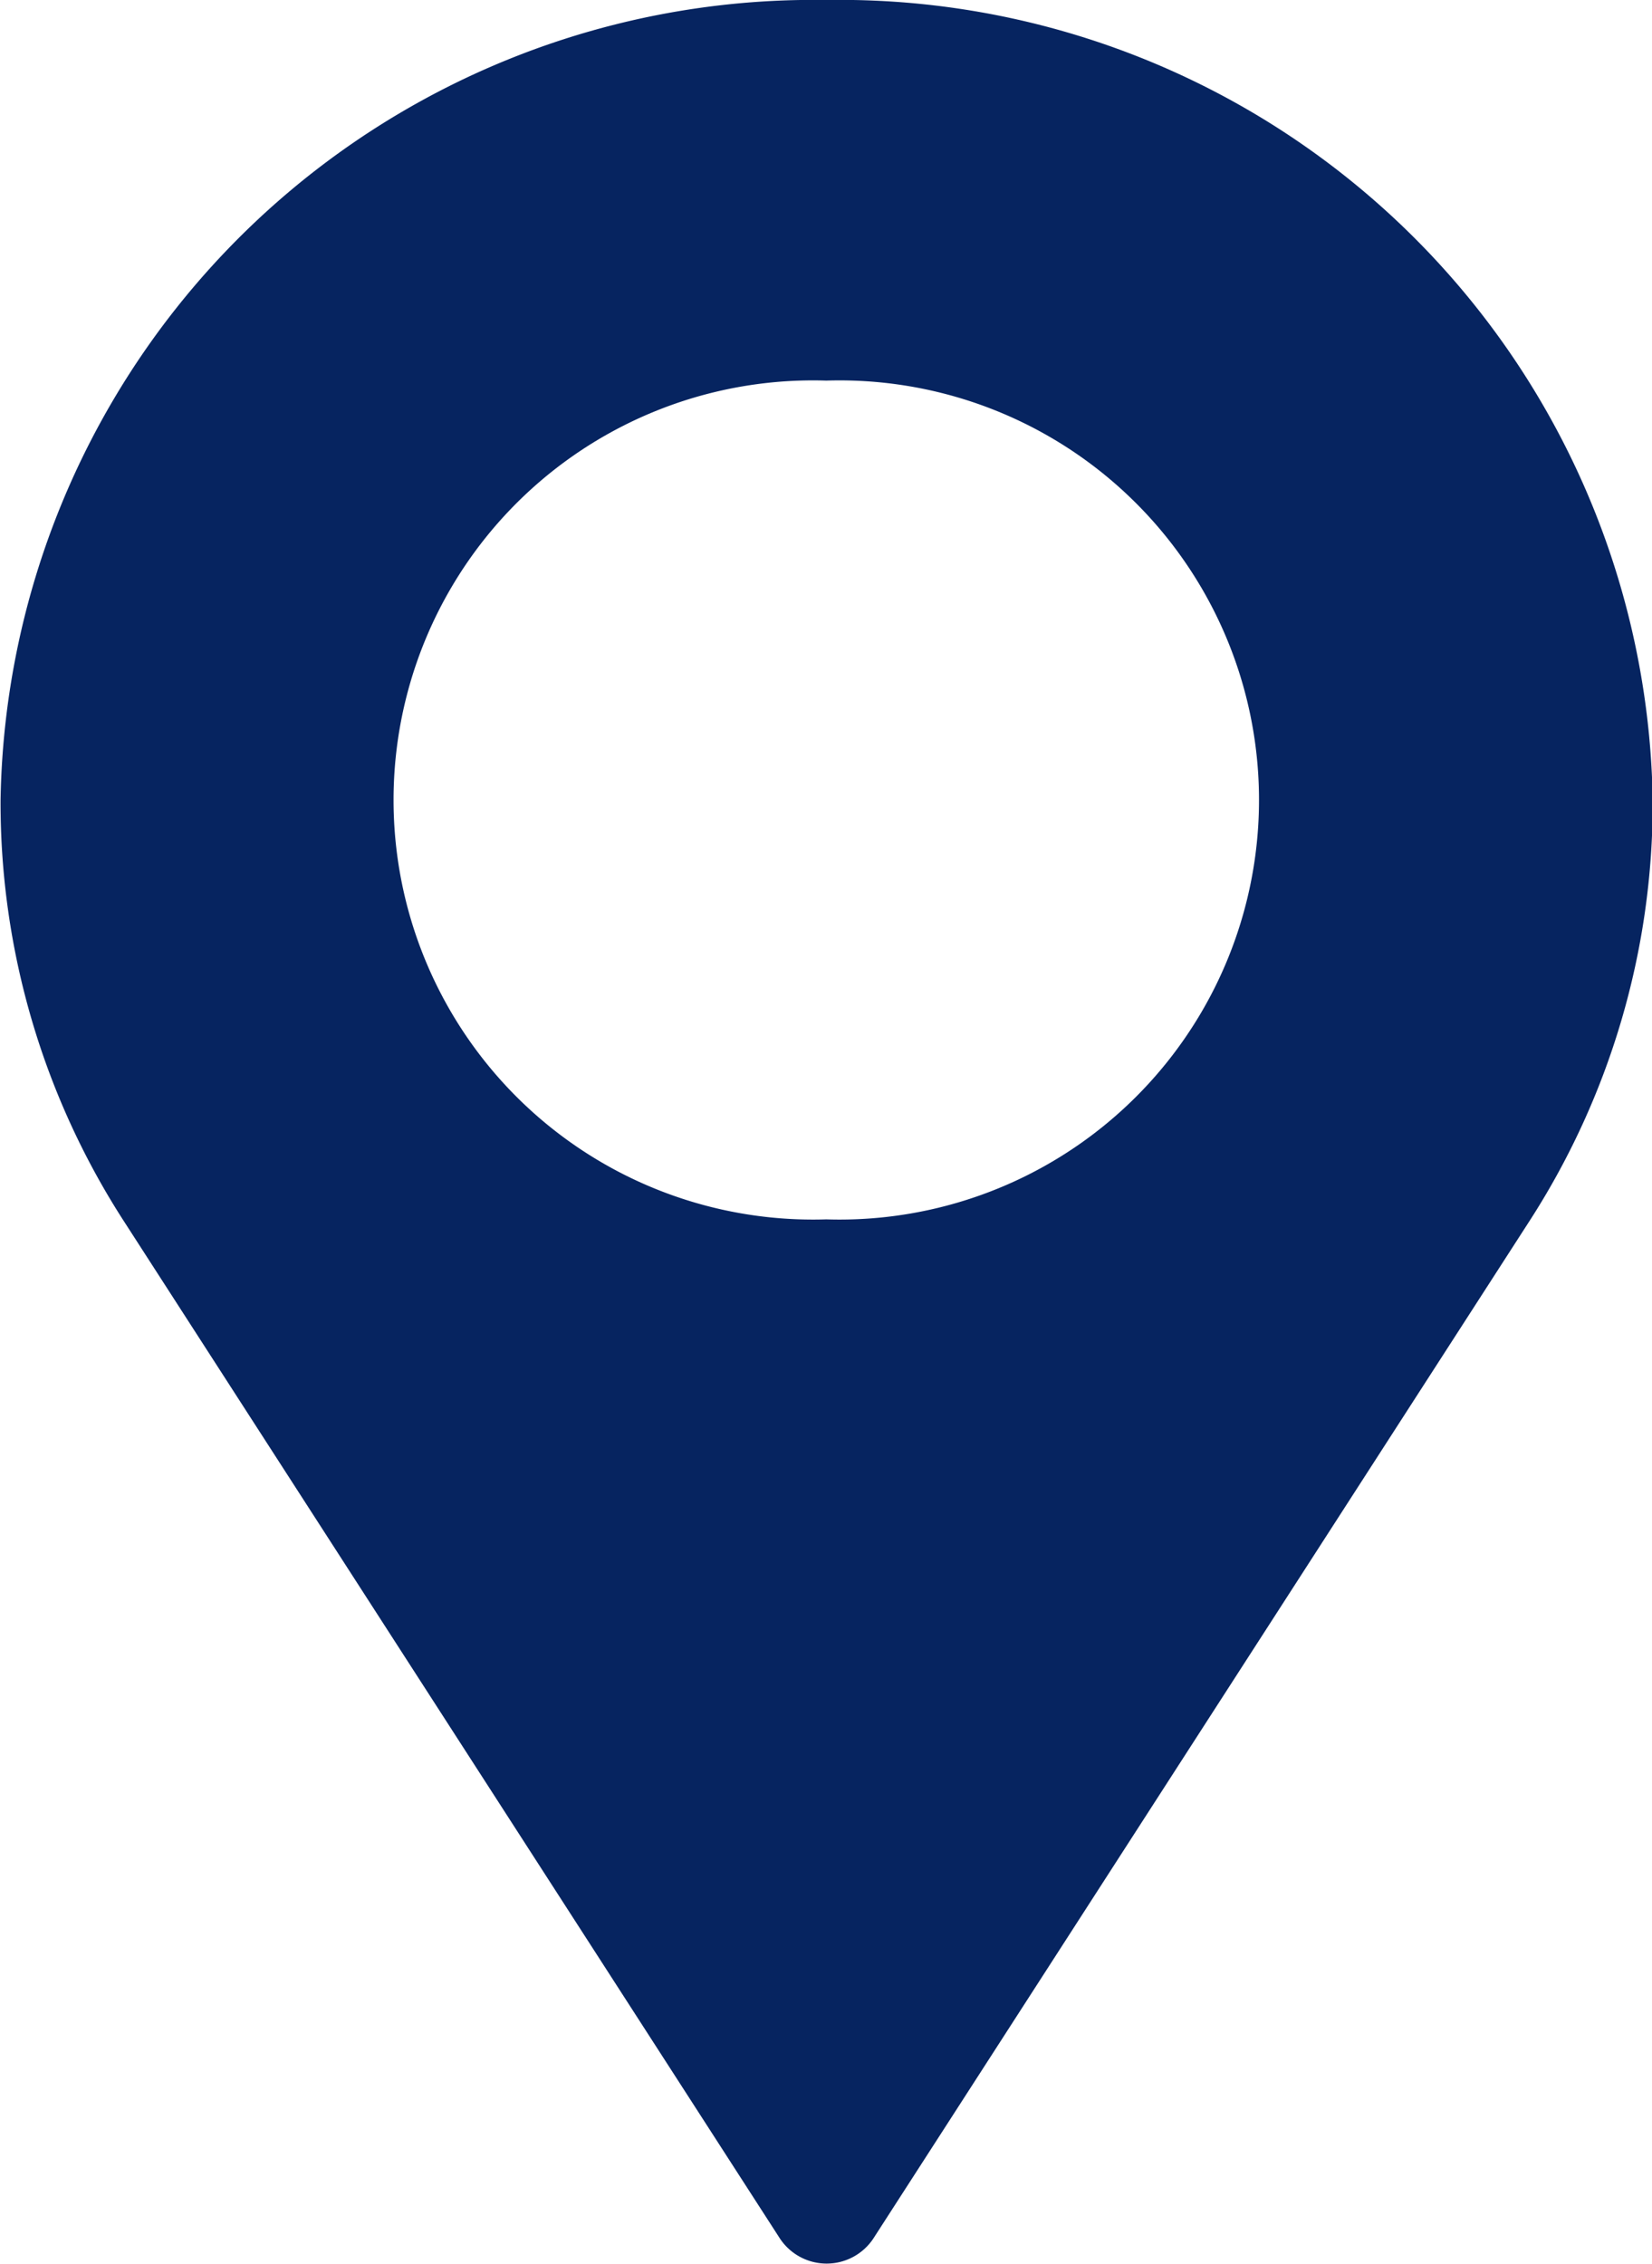 <svg xmlns="http://www.w3.org/2000/svg" width="11.784" height="16.143" viewBox="0 0 11.784 16.143">
  <g id="Group_8120" data-name="Group 8120" transform="translate(0 0)">
    <path id="Path_10395" data-name="Path 10395" d="M1254.221,51.176h0a2.992,2.992,0,1,1,0-5.981h0a2.992,2.992,0,1,1,0,5.981m0-8.695a5.8,5.8,0,0,0-5.89,5.708,5.5,5.5,0,0,0,.89,3.016l4.671,7.241a.4.4,0,0,0,.663,0l4.671-7.241a5.5,5.5,0,0,0,.89-3.016,5.8,5.8,0,0,0-5.894-5.708" transform="translate(-1248.327 -42.481)" fill="#062460"/>
  </g>
</svg>
